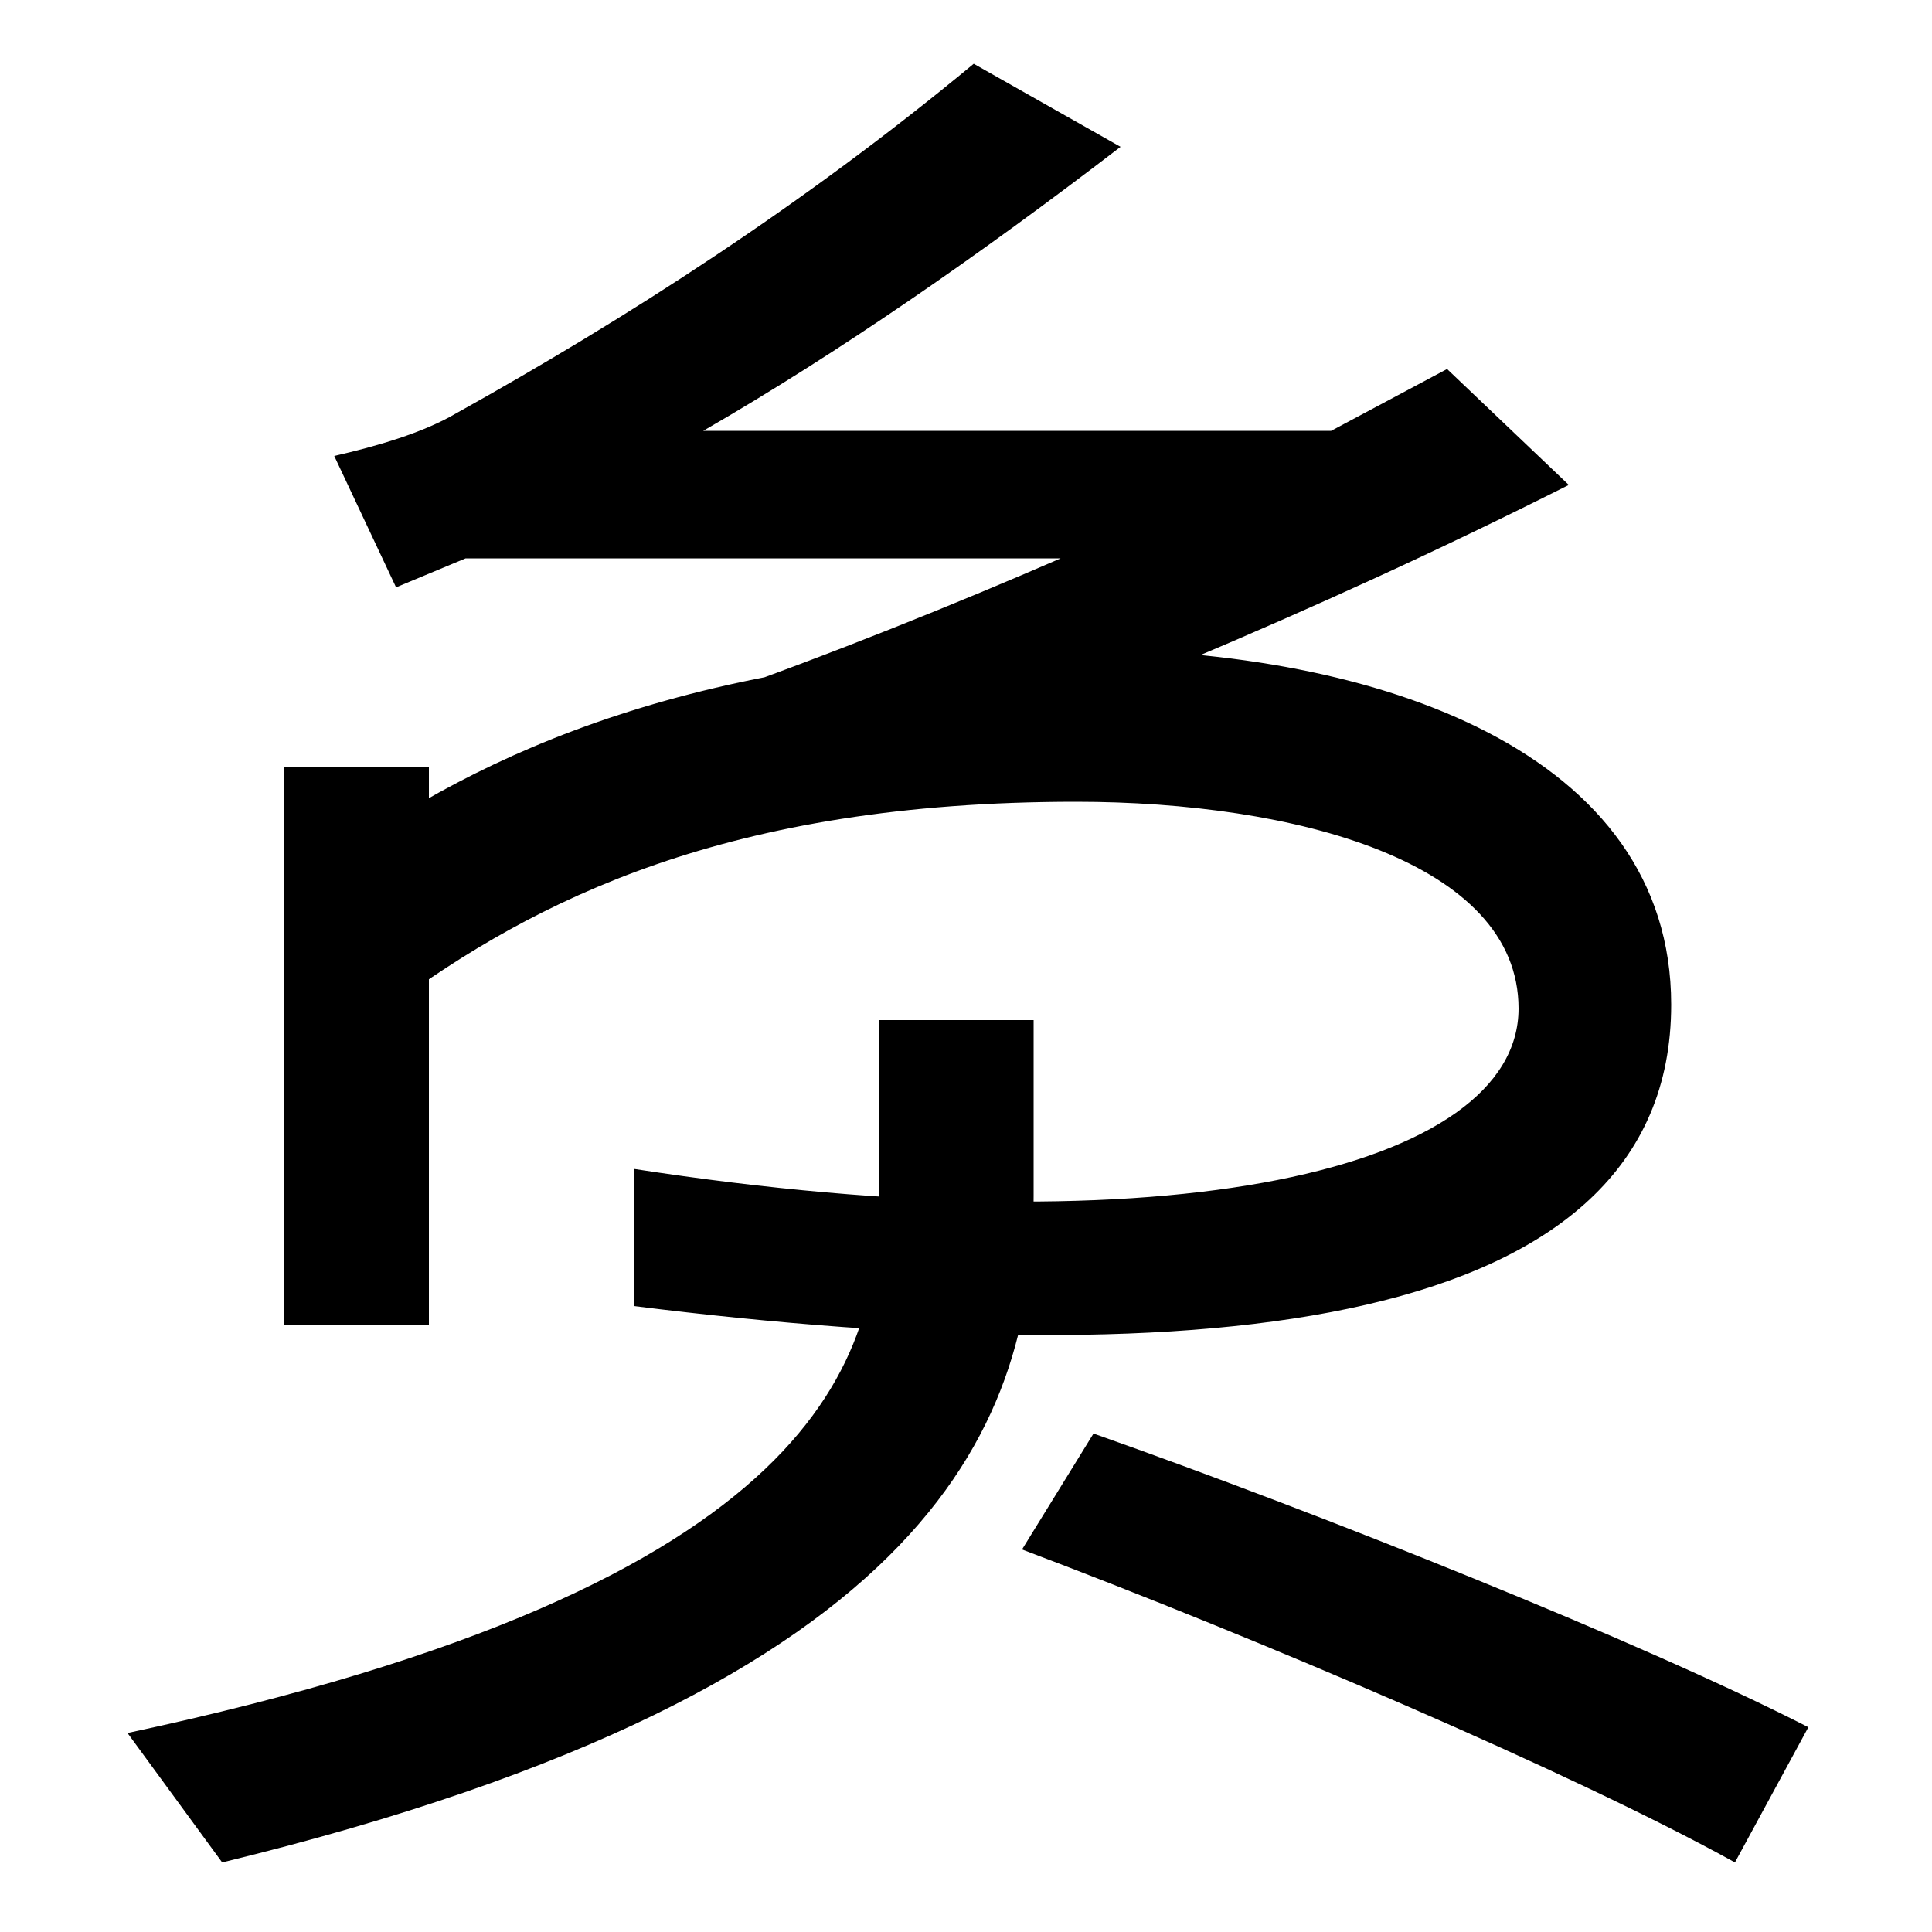 <svg xmlns="http://www.w3.org/2000/svg" width="1000" height="1000"><path d="M328 275V204C624 167 865 191 865 360C865 490 715 544 558 544C363 544 248 490 171 434L202 359C277 414 376 465 557 465C670 465 786 434 786 358C786 275 606 232 328 275ZM66 -17 115 -84C489 7 535 147 535 261V352H455V262C455 177 427 60 66 -17ZM147 194H222V483H147ZM898 -84 936 -14C850 30 685 96 566 138L529 78C651 32 815 -38 898 -84ZM364 518 410 458C549 509 679 562 812 629L749 689L689 657H364C435 698 507 748 580 804L504 847C416 774 324 715 236 666C219 656 195 649 173 644L205 576L241 591H549C496 568 432 542 364 518Z" transform="translate(0, 880) scale(1,-1)" /></svg>